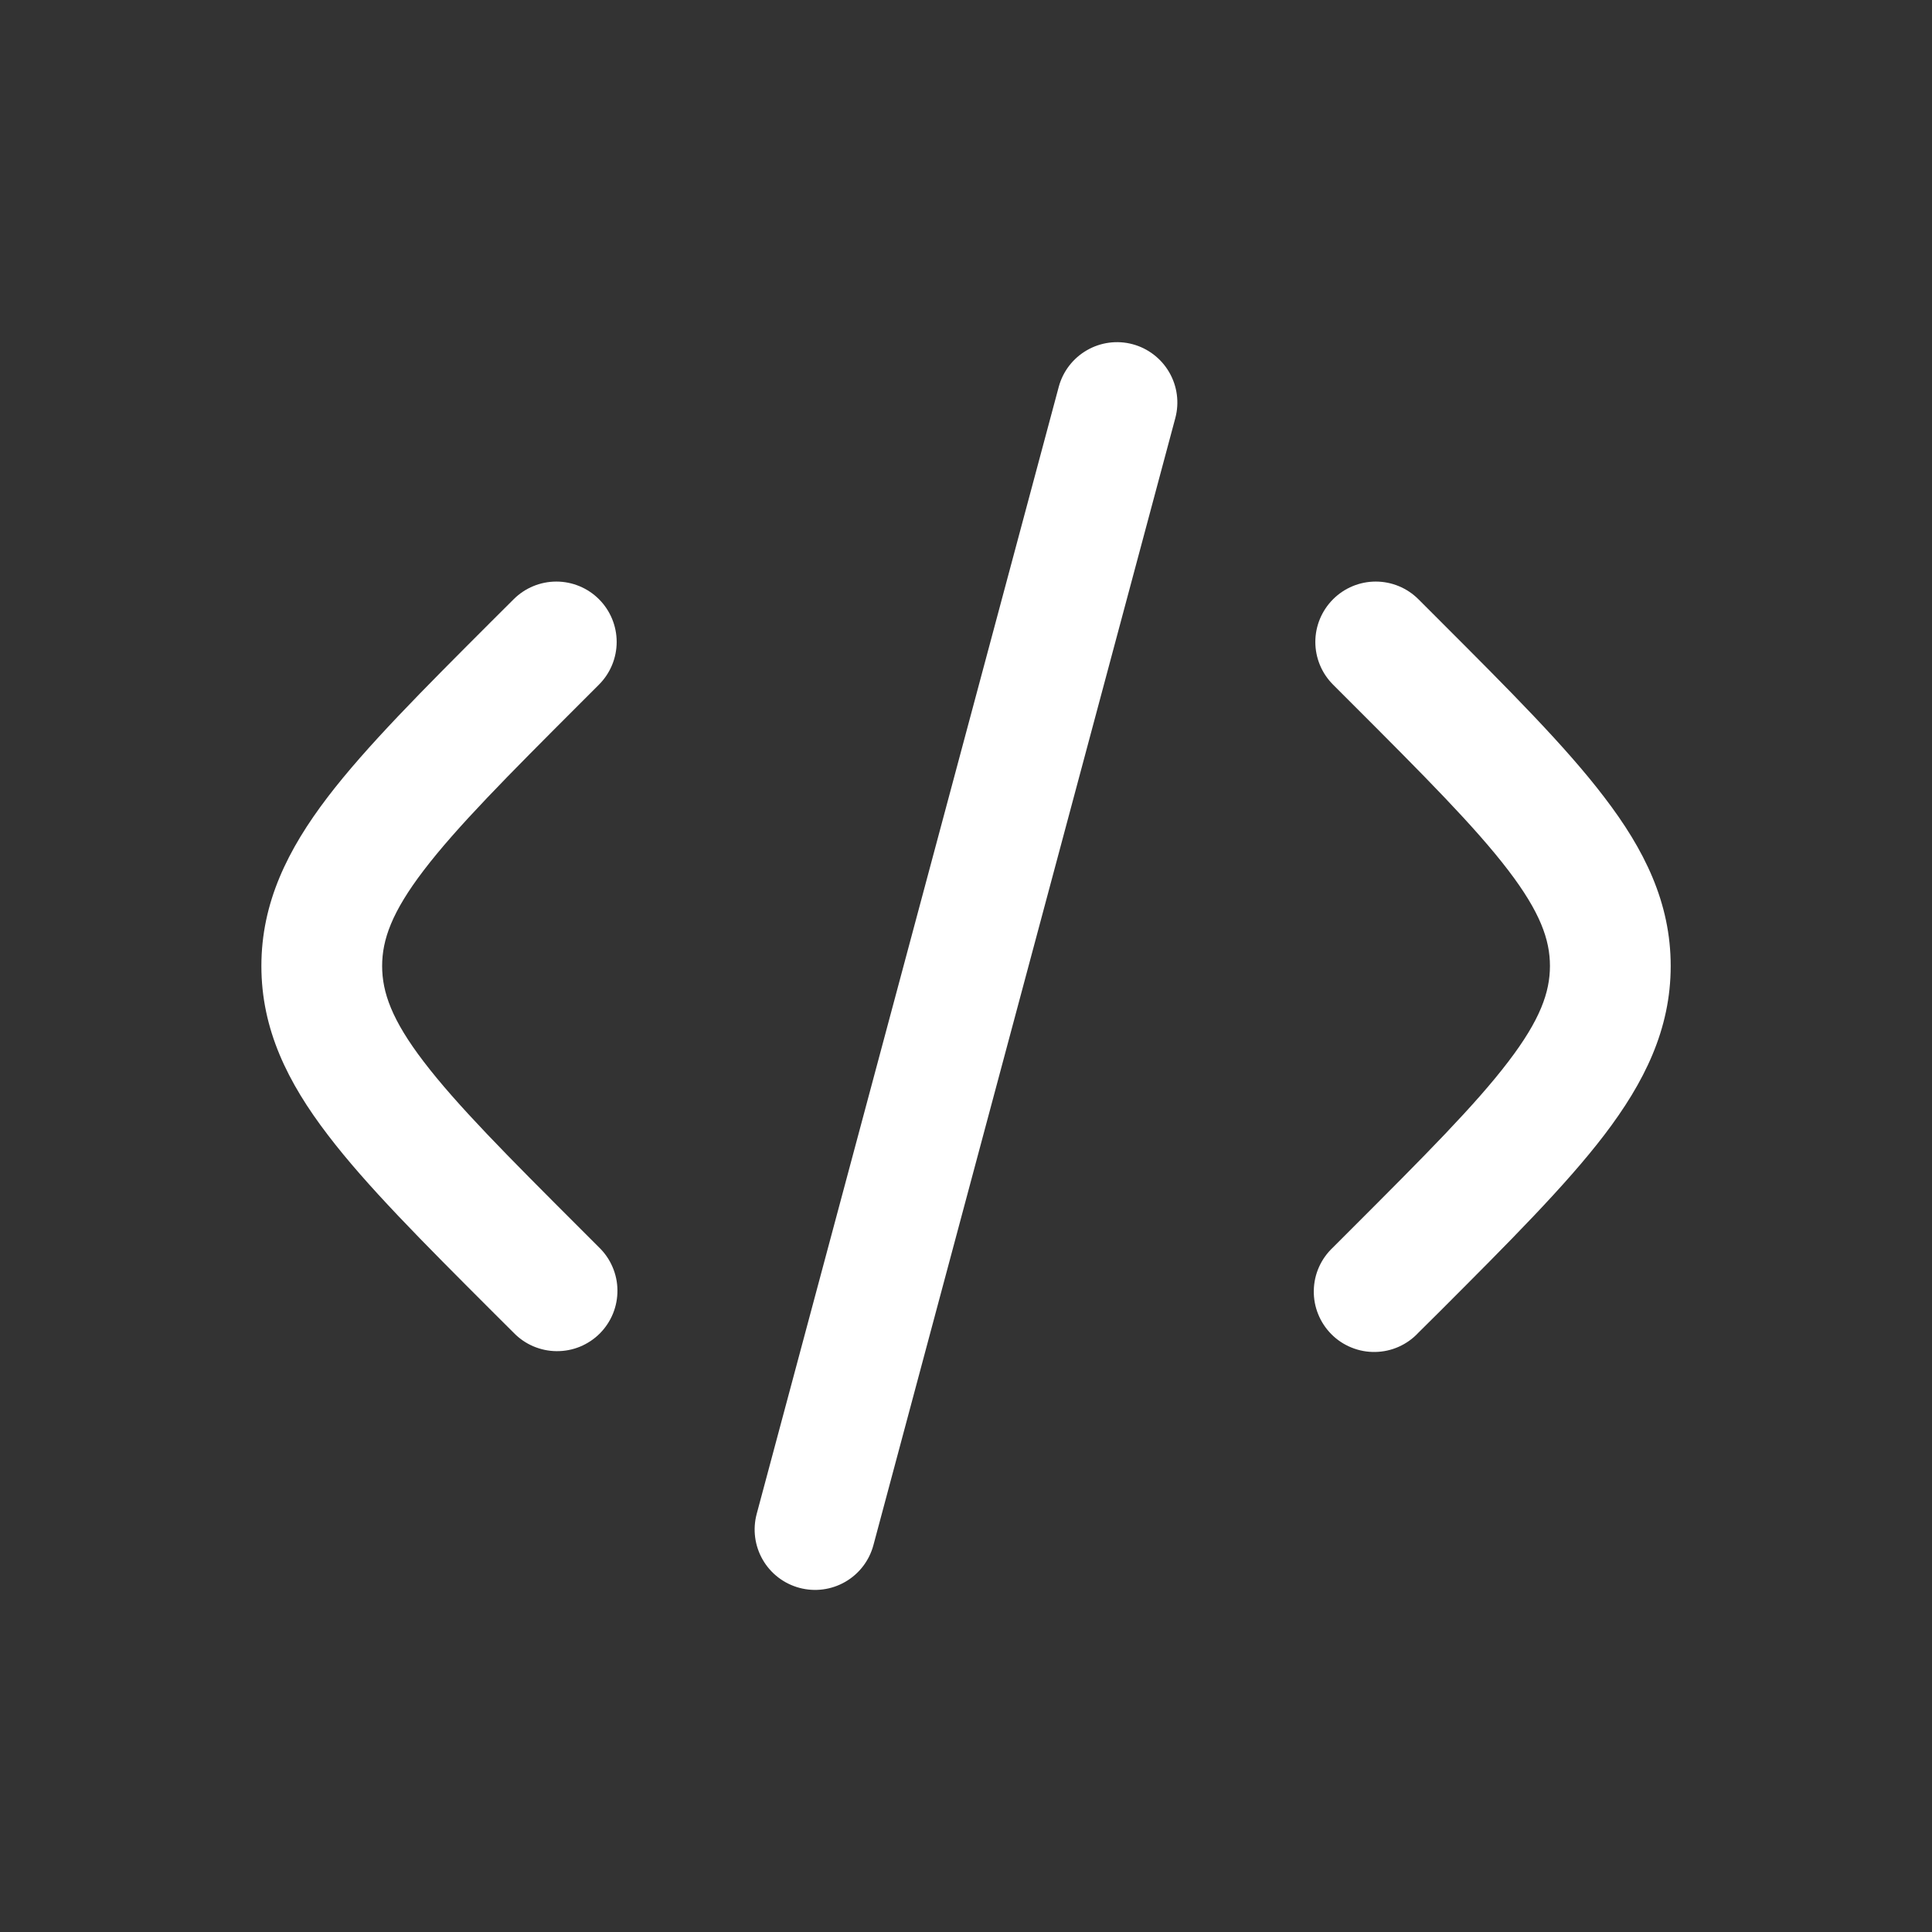 <svg width="48" height="48" viewBox="0 0 48 48" fill="none" xmlns="http://www.w3.org/2000/svg">
<rect x="0" y="0" width="48" height="48" fill="#333333" stroke="none"/>
<path d="M33.12 14.888C33.401 14.607 33.782 14.449 34.18 14.449C34.578 14.449 34.959 14.607 35.24 14.888L35.7 15.348L35.776 15.424C37.5 17.148 38.902 18.55 39.856 19.804C40.856 21.108 41.508 22.428 41.508 24C41.508 25.572 40.854 26.892 39.858 28.198C38.902 29.45 37.5 30.852 35.778 32.576L35.238 33.112C35.101 33.26 34.935 33.378 34.751 33.46C34.567 33.542 34.368 33.586 34.167 33.589C33.966 33.593 33.766 33.556 33.579 33.48C33.392 33.405 33.222 33.293 33.08 33.15C32.938 33.008 32.825 32.838 32.75 32.651C32.674 32.465 32.637 32.264 32.641 32.063C32.644 31.862 32.688 31.663 32.77 31.479C32.852 31.295 32.971 31.129 33.118 30.992L33.578 30.532C35.398 28.712 36.654 27.452 37.472 26.378C38.266 25.338 38.508 24.652 38.508 23.998C38.508 23.348 38.266 22.662 37.472 21.622C36.652 20.548 35.398 19.288 33.578 17.468L33.118 17.008C32.837 16.727 32.679 16.346 32.679 15.948C32.679 15.551 32.839 15.169 33.12 14.888ZM28.14 8.552C28.524 8.655 28.851 8.907 29.05 9.251C29.249 9.595 29.303 10.004 29.2 10.388L21.7 38.388C21.597 38.773 21.346 39.101 21.001 39.3C20.656 39.499 20.247 39.553 19.862 39.45C19.477 39.347 19.149 39.096 18.95 38.751C18.751 38.406 18.697 37.997 18.8 37.612L26.304 9.612C26.407 9.228 26.658 8.901 27.003 8.702C27.347 8.503 27.756 8.449 28.14 8.552ZM14.882 14.888C15.163 15.169 15.321 15.551 15.321 15.948C15.321 16.346 15.163 16.727 14.882 17.008L14.422 17.468C12.602 19.288 11.348 20.548 10.528 21.622C9.734 22.662 9.494 23.348 9.494 24C9.494 24.652 9.734 25.34 10.528 26.378C11.348 27.452 12.602 28.712 14.422 30.53L14.882 30.99C15.025 31.128 15.14 31.294 15.218 31.477C15.297 31.66 15.339 31.857 15.34 32.056C15.342 32.255 15.304 32.453 15.229 32.637C15.154 32.821 15.042 32.989 14.902 33.13C14.761 33.271 14.593 33.382 14.409 33.458C14.225 33.533 14.027 33.571 13.828 33.569C13.629 33.568 13.432 33.526 13.249 33.448C13.066 33.37 12.9 33.255 12.762 33.112L12.224 32.576C10.5 30.852 9.098 29.45 8.144 28.196C7.146 26.892 6.494 25.572 6.494 24C6.494 22.428 7.146 21.108 8.142 19.802C9.098 18.55 10.5 17.148 12.224 15.424L12.762 14.888C13.043 14.607 13.425 14.449 13.822 14.449C14.22 14.449 14.601 14.607 14.882 14.888Z" fill="white"/>
</svg>
